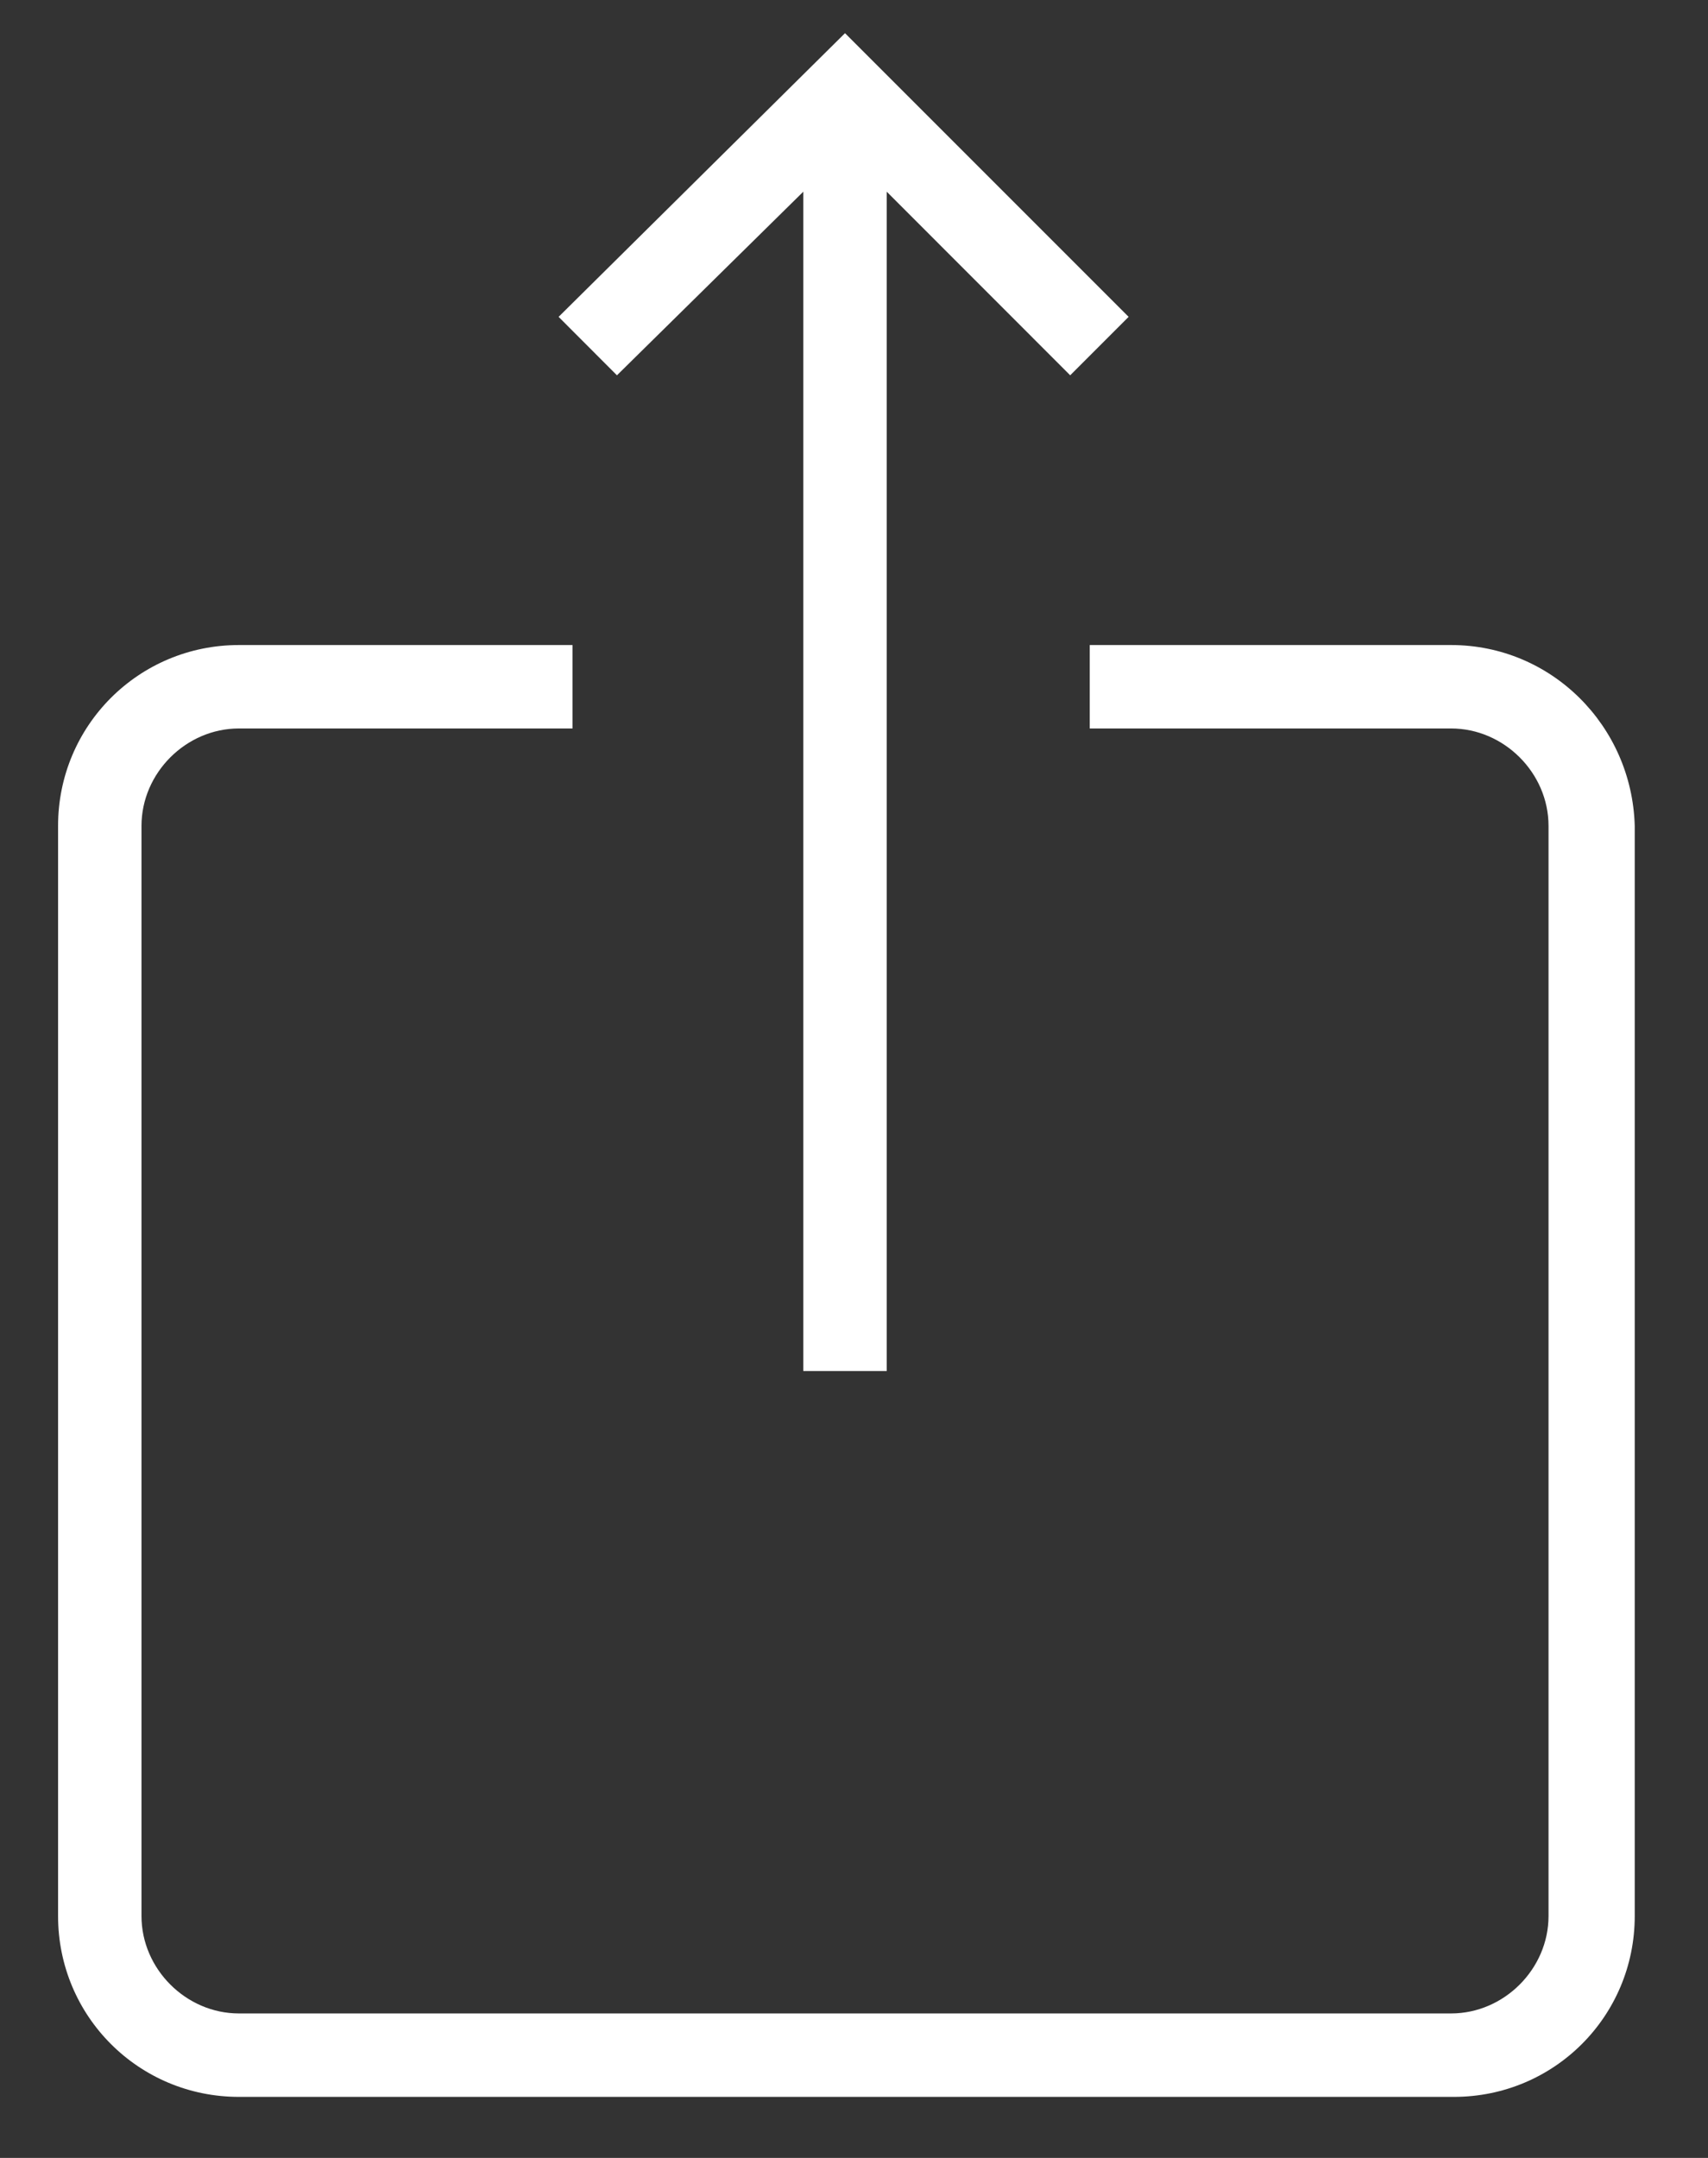 <?xml version="1.0" encoding="UTF-8"?>
<svg width="19px" height="24px" viewBox="0 0 19 24" version="1.1" xmlns="http://www.w3.org/2000/svg" xmlns:xlink="http://www.w3.org/1999/xlink">
    <rect x="0" y="0" width="19" height="24" fill="#333333" stroke="none"/>
    <title>share</title>
    <g id="Page-1" stroke="none" stroke-width="1" fill="none" fill-rule="evenodd">
        <g id="share" fill="#FFFFFF" fill-rule="nonzero">
            <path d="M16.143,7.174 L12.122,7.174 L12.122,8.102 L16.143,8.102 C16.731,8.102 17.226,8.597 17.226,9.185 L17.226,21.31 C17.226,21.898 16.731,22.393 16.143,22.393 L2.657,22.393 C2.069,22.393 1.574,21.898 1.574,21.31 L1.574,9.185 C1.574,8.597 2.069,8.102 2.657,8.102 L6.369,8.102 L6.369,7.174 L2.657,7.174 C1.543,7.174 0.646,8.071 0.646,9.185 L0.646,21.31 C0.646,22.424 1.543,23.321 2.657,23.321 L16.174,23.321 C17.288,23.321 18.185,22.424 18.185,21.31 L18.185,9.185 C18.154,8.071 17.257,7.174 16.143,7.174 Z M8.936,2.132 L8.936,15.248 L9.864,15.248 L9.864,2.132 L11.905,4.174 L12.555,3.524 L9.4,0.369 L6.214,3.524 L6.863,4.174 L8.936,2.132 Z" id="Shape"></path>
        </g>
    </g>
</svg>